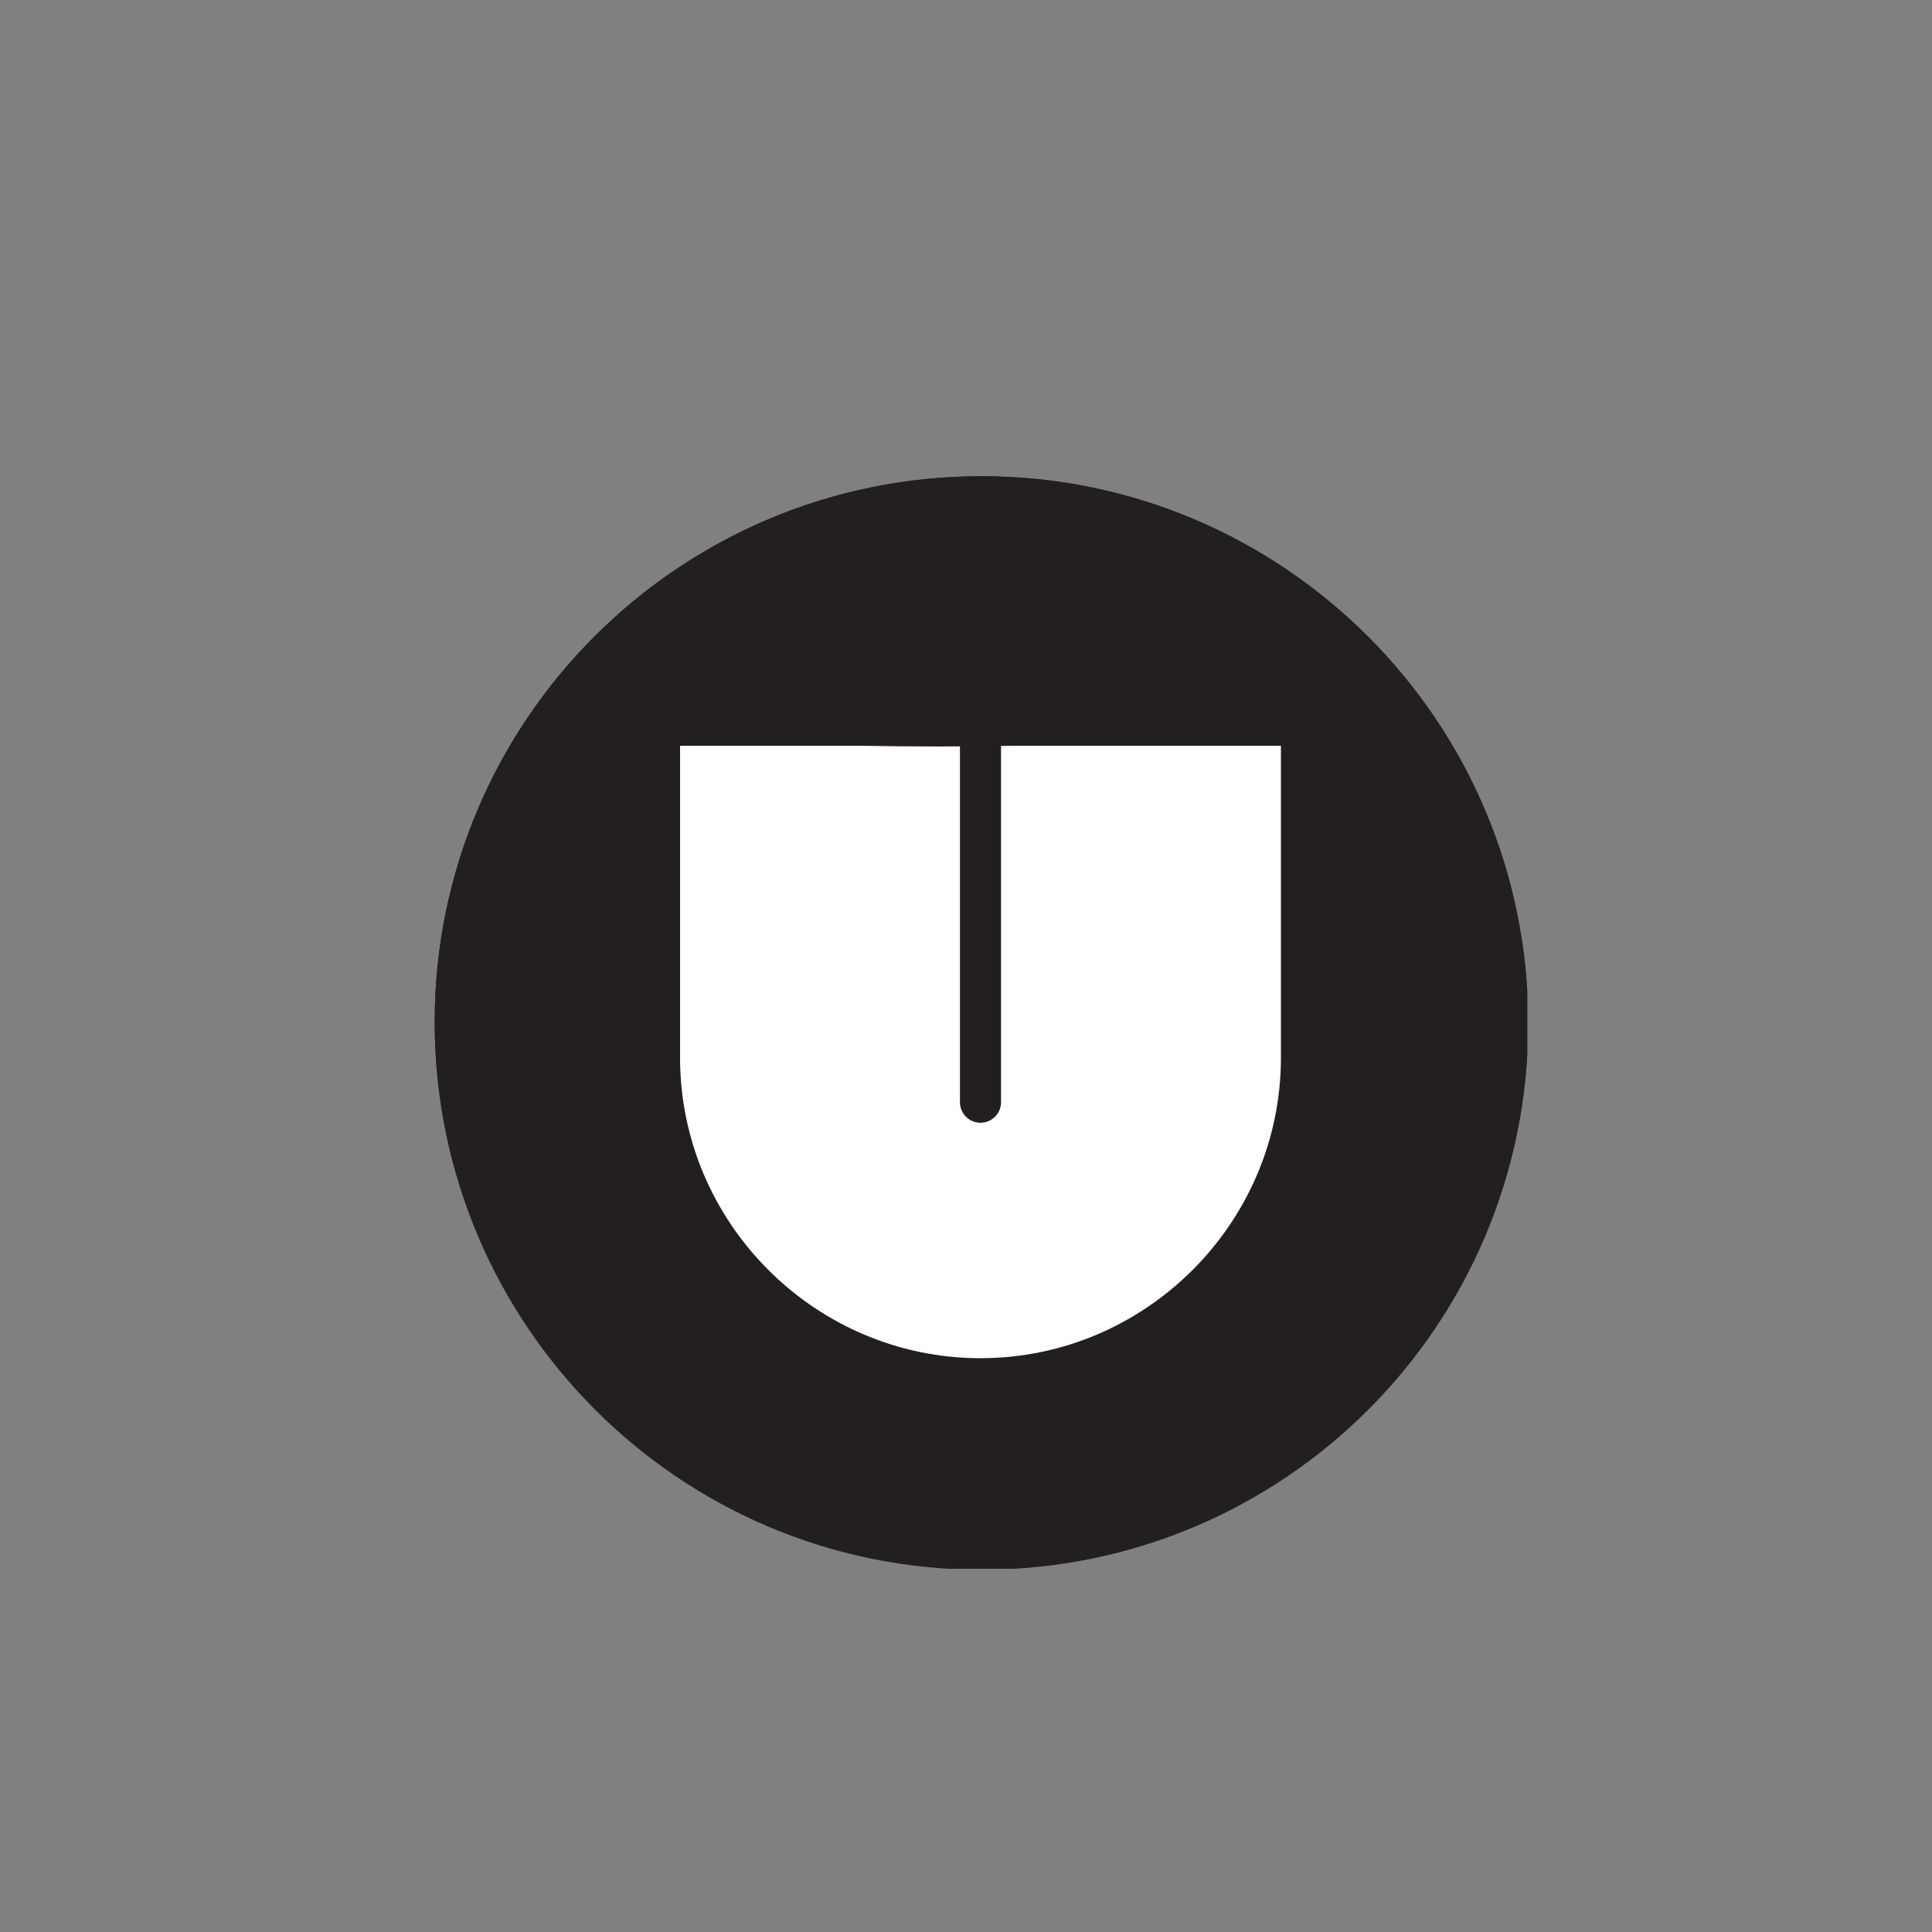 <?xml version="1.0" encoding="utf-8"?>
<!-- Generator: Adobe Illustrator 23.1.1, SVG Export Plug-In . SVG Version: 6.00 Build 0)  -->
<svg version="1.1" id="Layer_1" xmlns="http://www.w3.org/2000/svg" xmlns:xlink="http://www.w3.org/1999/xlink" x="0px" y="0px"
	 viewBox="0 0 200 200" style="enable-background:new 0 0 200 200;" xml:space="preserve">
<rect x="0" y="0" width="200" height="200" fill="#808080" stroke="none"/>
<style type="text/css">
	.st0{clip-path:url(#SVGID_2_);fill:#231F20;}
	.st1{clip-path:url(#SVGID_4_);fill:#231F20;}
	.st2{fill:#FFFFFF;}
	.st3{fill:none;stroke:#231F20;stroke-width:4.252;stroke-linecap:round;stroke-linejoin:round;stroke-miterlimit:10;}
</style>
<g>
	<g>
		<g>
			<defs>
				<rect id="SVGID_1_" x="45" y="49.3" width="113.1" height="113.1"/>
			</defs>
			<clipPath id="SVGID_2_">
				<use xlink:href="#SVGID_1_"  style="overflow:visible;"/>
			</clipPath>
			<path class="st0" d="M45,105.8c0-31.2,25.3-56.5,56.6-56.5c31.2,0,56.6,25.3,56.6,56.6s-25.3,56.6-56.6,56.6
				C70.3,162.5,45,137.1,45,105.8"/>
		</g>
	</g>
	<g>
		<g>
			<defs>
				<rect id="SVGID_3_" x="45" y="49.3" width="113.1" height="113.1"/>
			</defs>
			<clipPath id="SVGID_4_">
				<use xlink:href="#SVGID_3_"  style="overflow:visible;"/>
			</clipPath>
			<path class="st1" d="M101.6,58c26.4,0,47.9,21.5,47.9,47.9s-21.5,47.9-47.9,47.9s-47.9-21.5-47.9-47.9
				C53.7,79.4,75.2,58,101.6,58 M101.6,49.3C70.3,49.3,45,74.7,45,105.8s25.3,56.6,56.6,56.6c31.2,0,56.6-25.3,56.6-56.6
				C158.1,74.7,132.8,49.3,101.6,49.3"/>
		</g>
	</g>
</g>
<g>
	<path class="st2" d="M105.2,77.2c-5.6,0.1-10.8,0.1-16,0H70.4v26.5v5.8c0,17.1,14,31.1,31.1,31.1s31.1-14,31.1-31.1v-5.8V77.2
		H105.2z"/>
	<line class="st3" x1="101.5" y1="71.2" x2="101.5" y2="114.1"/>
</g>
</svg>
